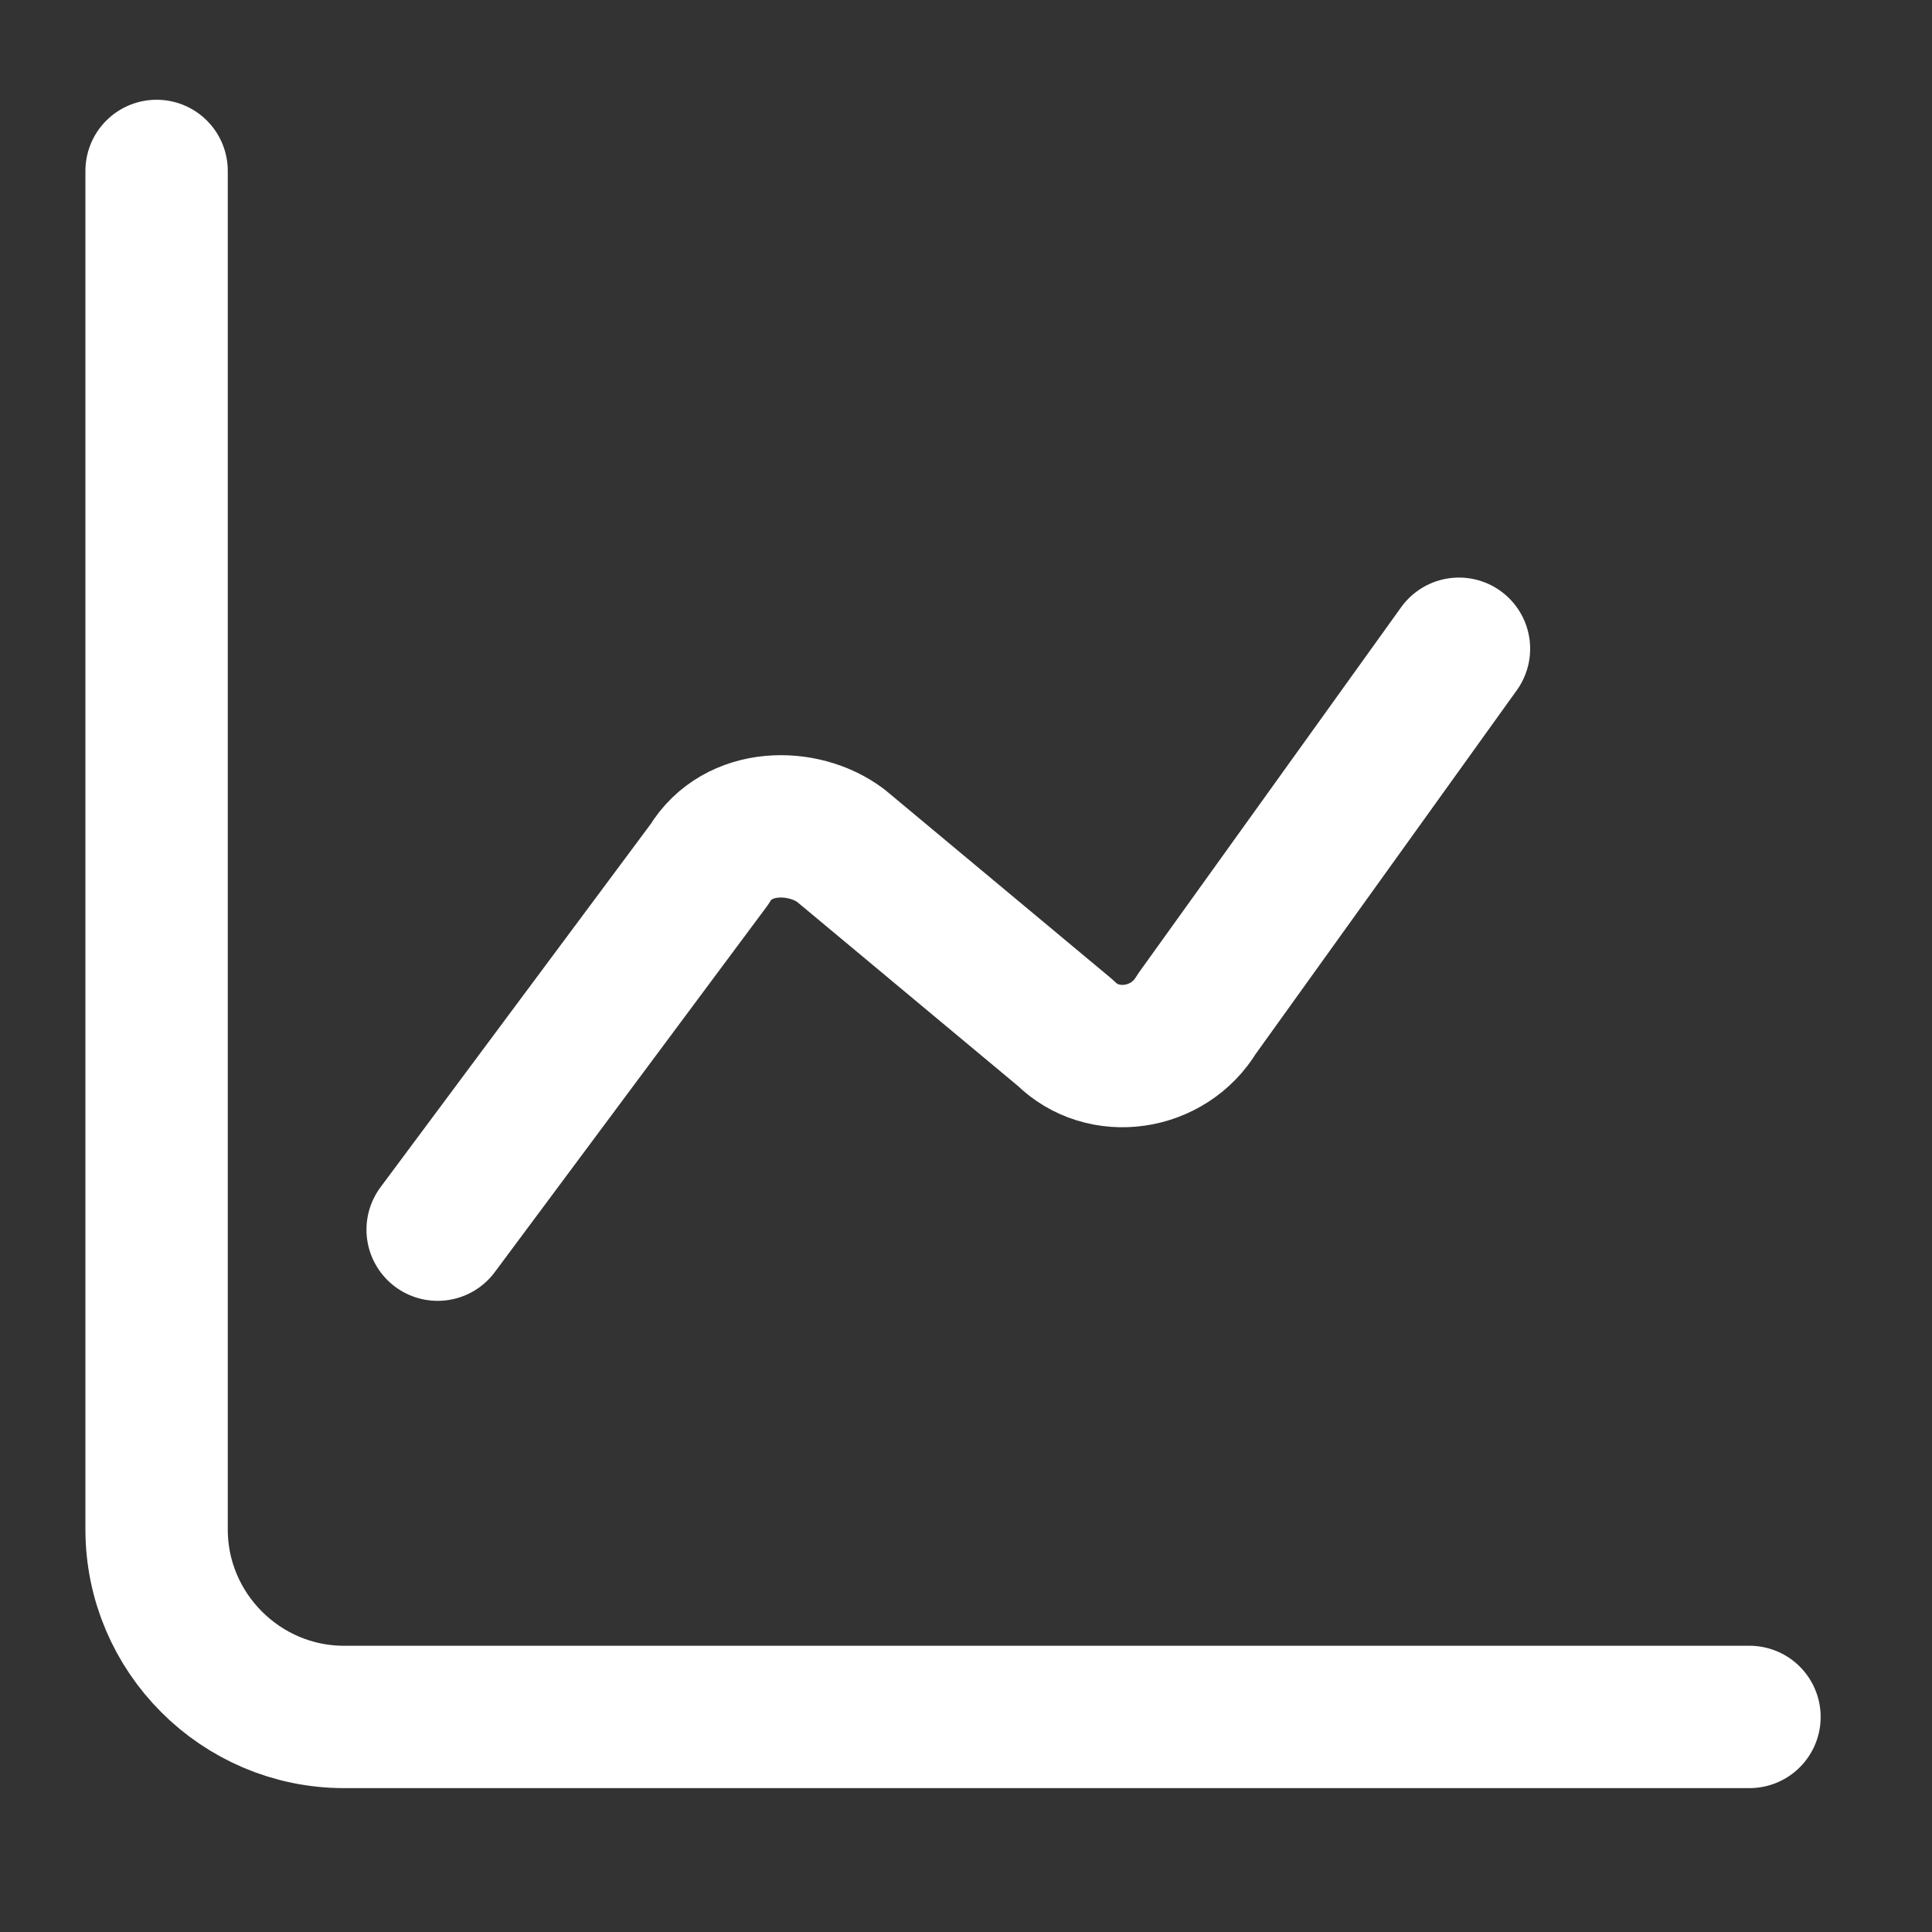 <svg width="19" height="19" viewBox="0 0 19 19" fill="none" xmlns="http://www.w3.org/2000/svg">
<rect x="0" y="0" width="19" height="19" fill="#333333" stroke="none"/>
<path d="M1.54 1.681V15.042C1.54 16.056 2.369 16.885 3.383 16.885H17.205" stroke="white" stroke-width="1.4" stroke-linecap="round" stroke-linejoin="round"/>
<path d="M4.304 12.093L6.977 8.5C7.253 8.039 7.898 8.039 8.267 8.315L10.478 10.158C10.847 10.527 11.492 10.435 11.768 9.974L14.348 6.38" stroke="white" stroke-width="1.4" stroke-linecap="round" stroke-linejoin="round"/>
</svg>
